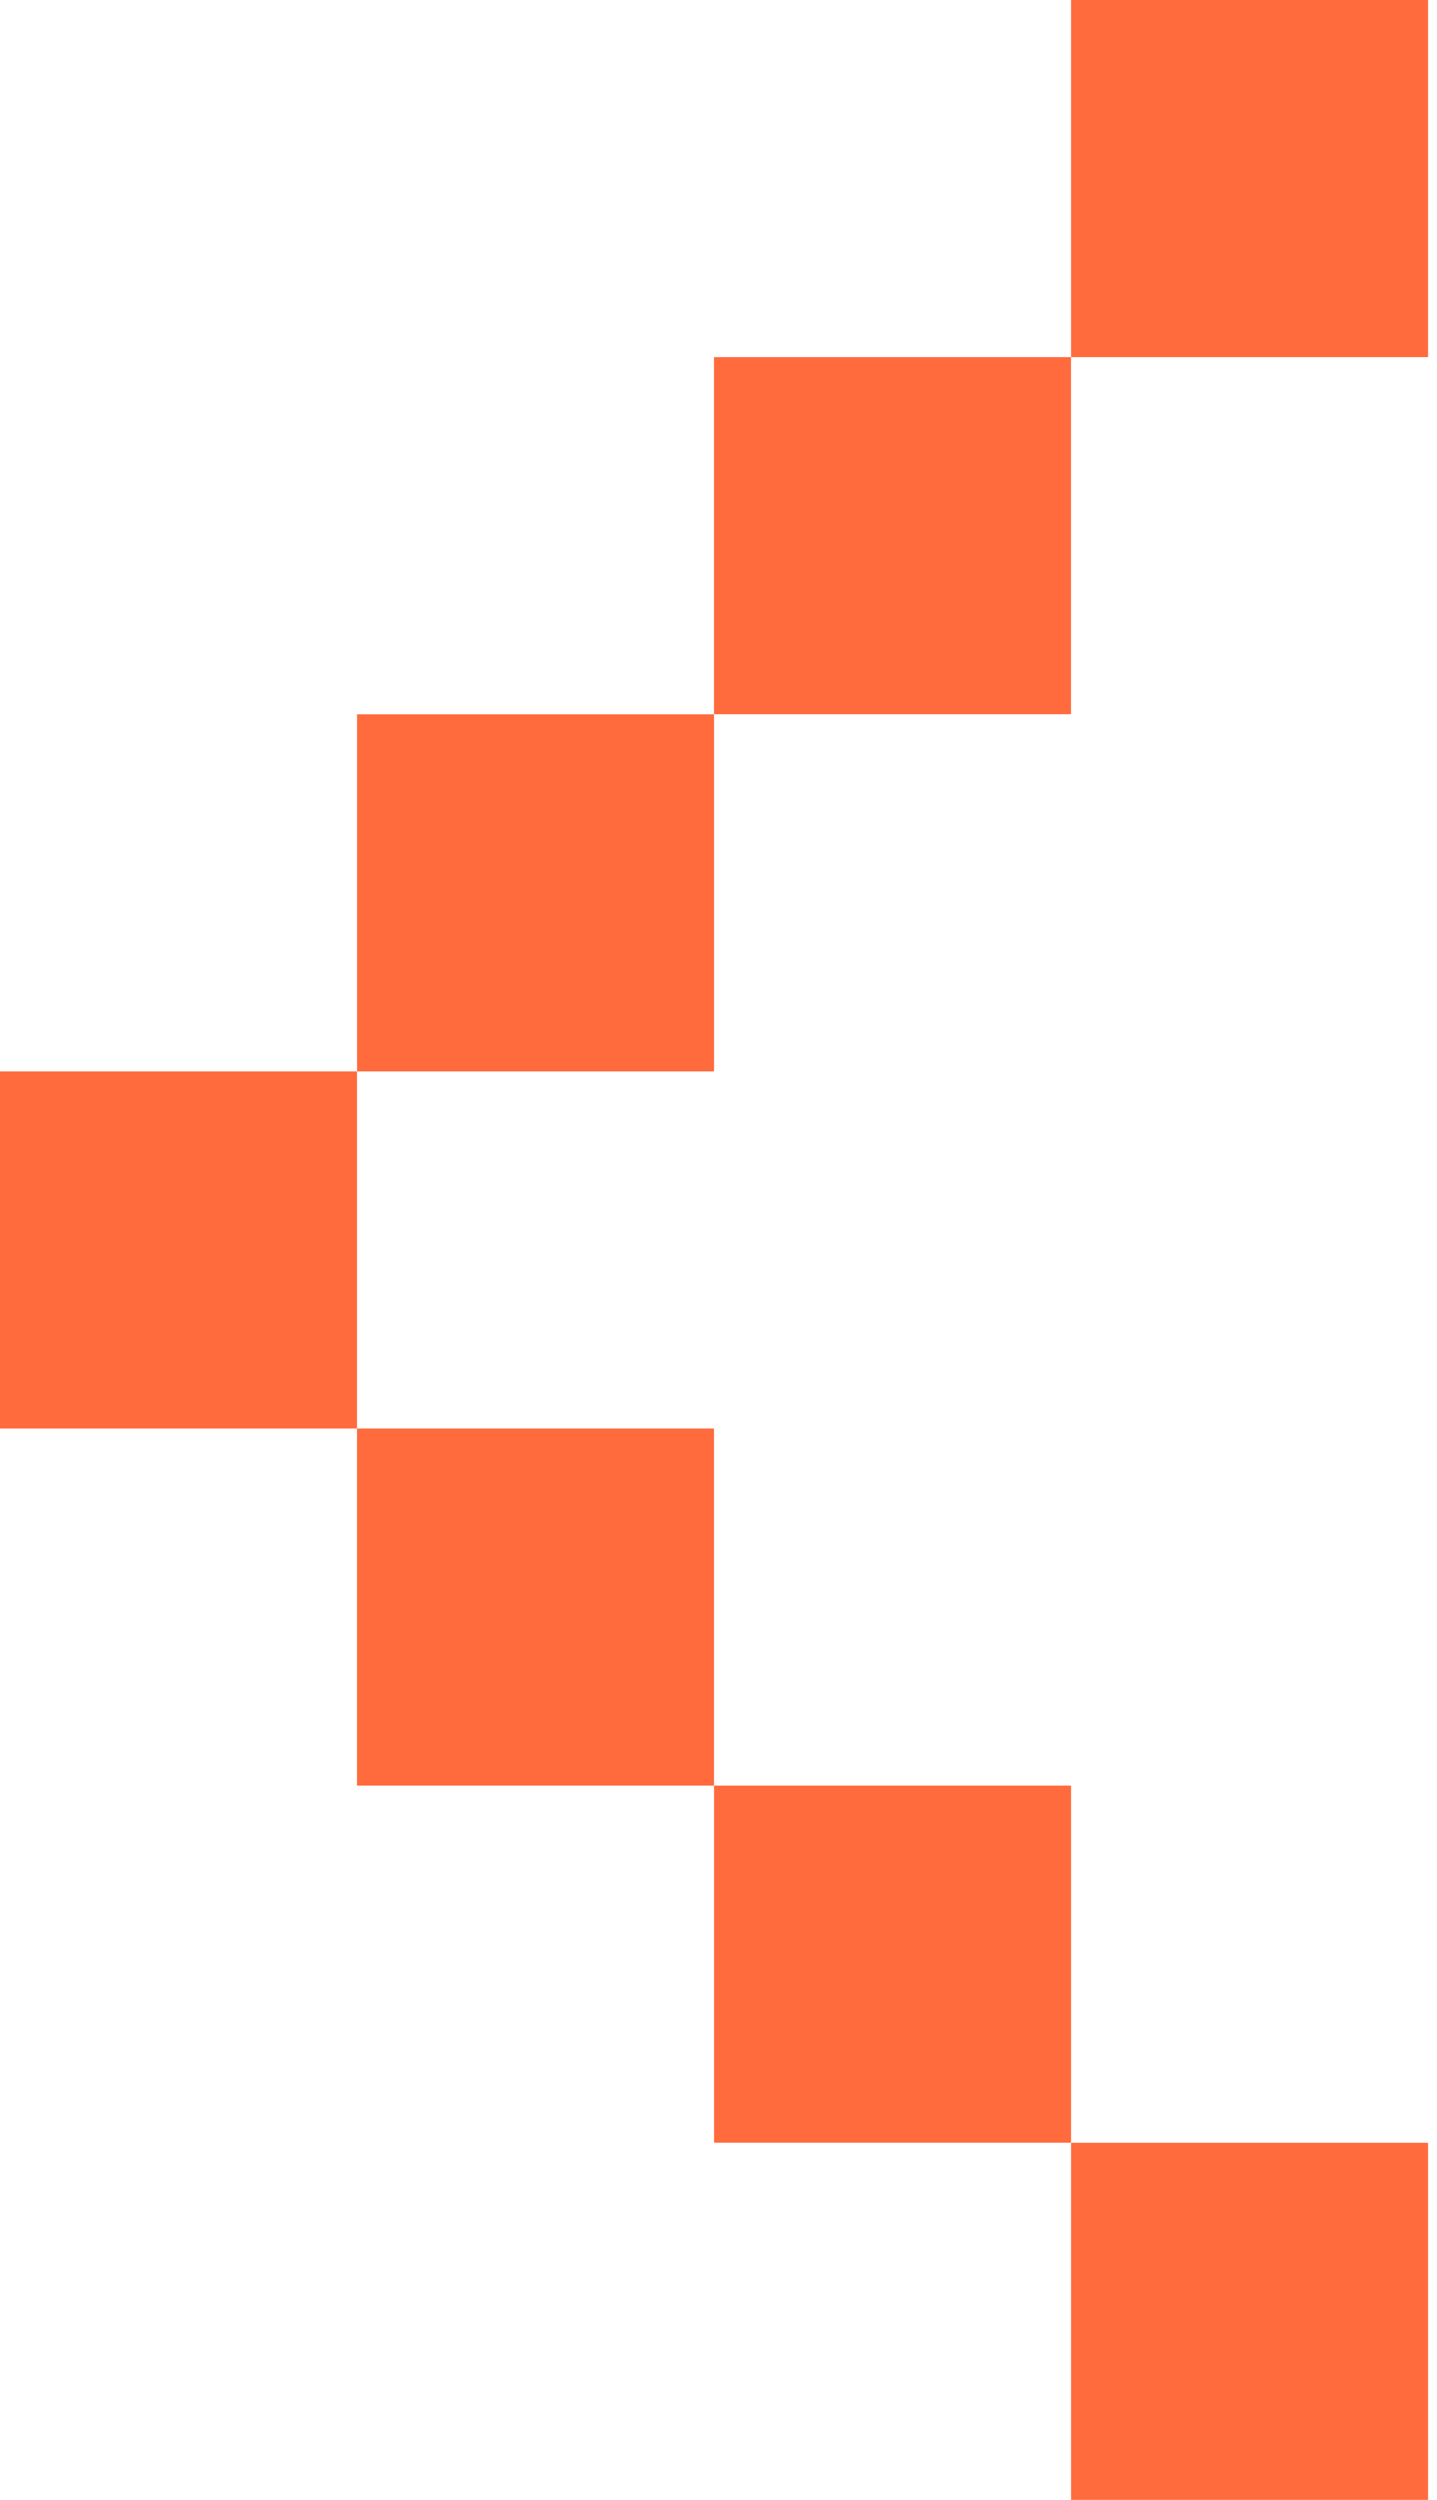 <svg width="23" height="40" viewBox="0 0 23 40" fill="none" xmlns="http://www.w3.org/2000/svg">
<rect x="17.143" width="5.714" height="5.714" fill="#FF6B3D"/>
<rect width="5.714" height="5.714" transform="matrix(-1 0 0 1 11.428 22.857)" fill="#FF6B3D"/>
<rect x="11.428" y="5.714" width="5.714" height="5.714" fill="#FF6B3D"/>
<rect width="5.714" height="5.714" transform="matrix(-1 0 0 1 17.143 28.571)" fill="#FF6B3D"/>
<rect x="5.715" y="11.429" width="5.714" height="5.714" fill="#FF6B3D"/>
<rect width="5.714" height="5.714" transform="matrix(-1 0 0 1 22.857 34.286)" fill="#FF6B3D"/>
<rect y="17.143" width="5.714" height="5.714" fill="#FF6B3D"/>
</svg>
